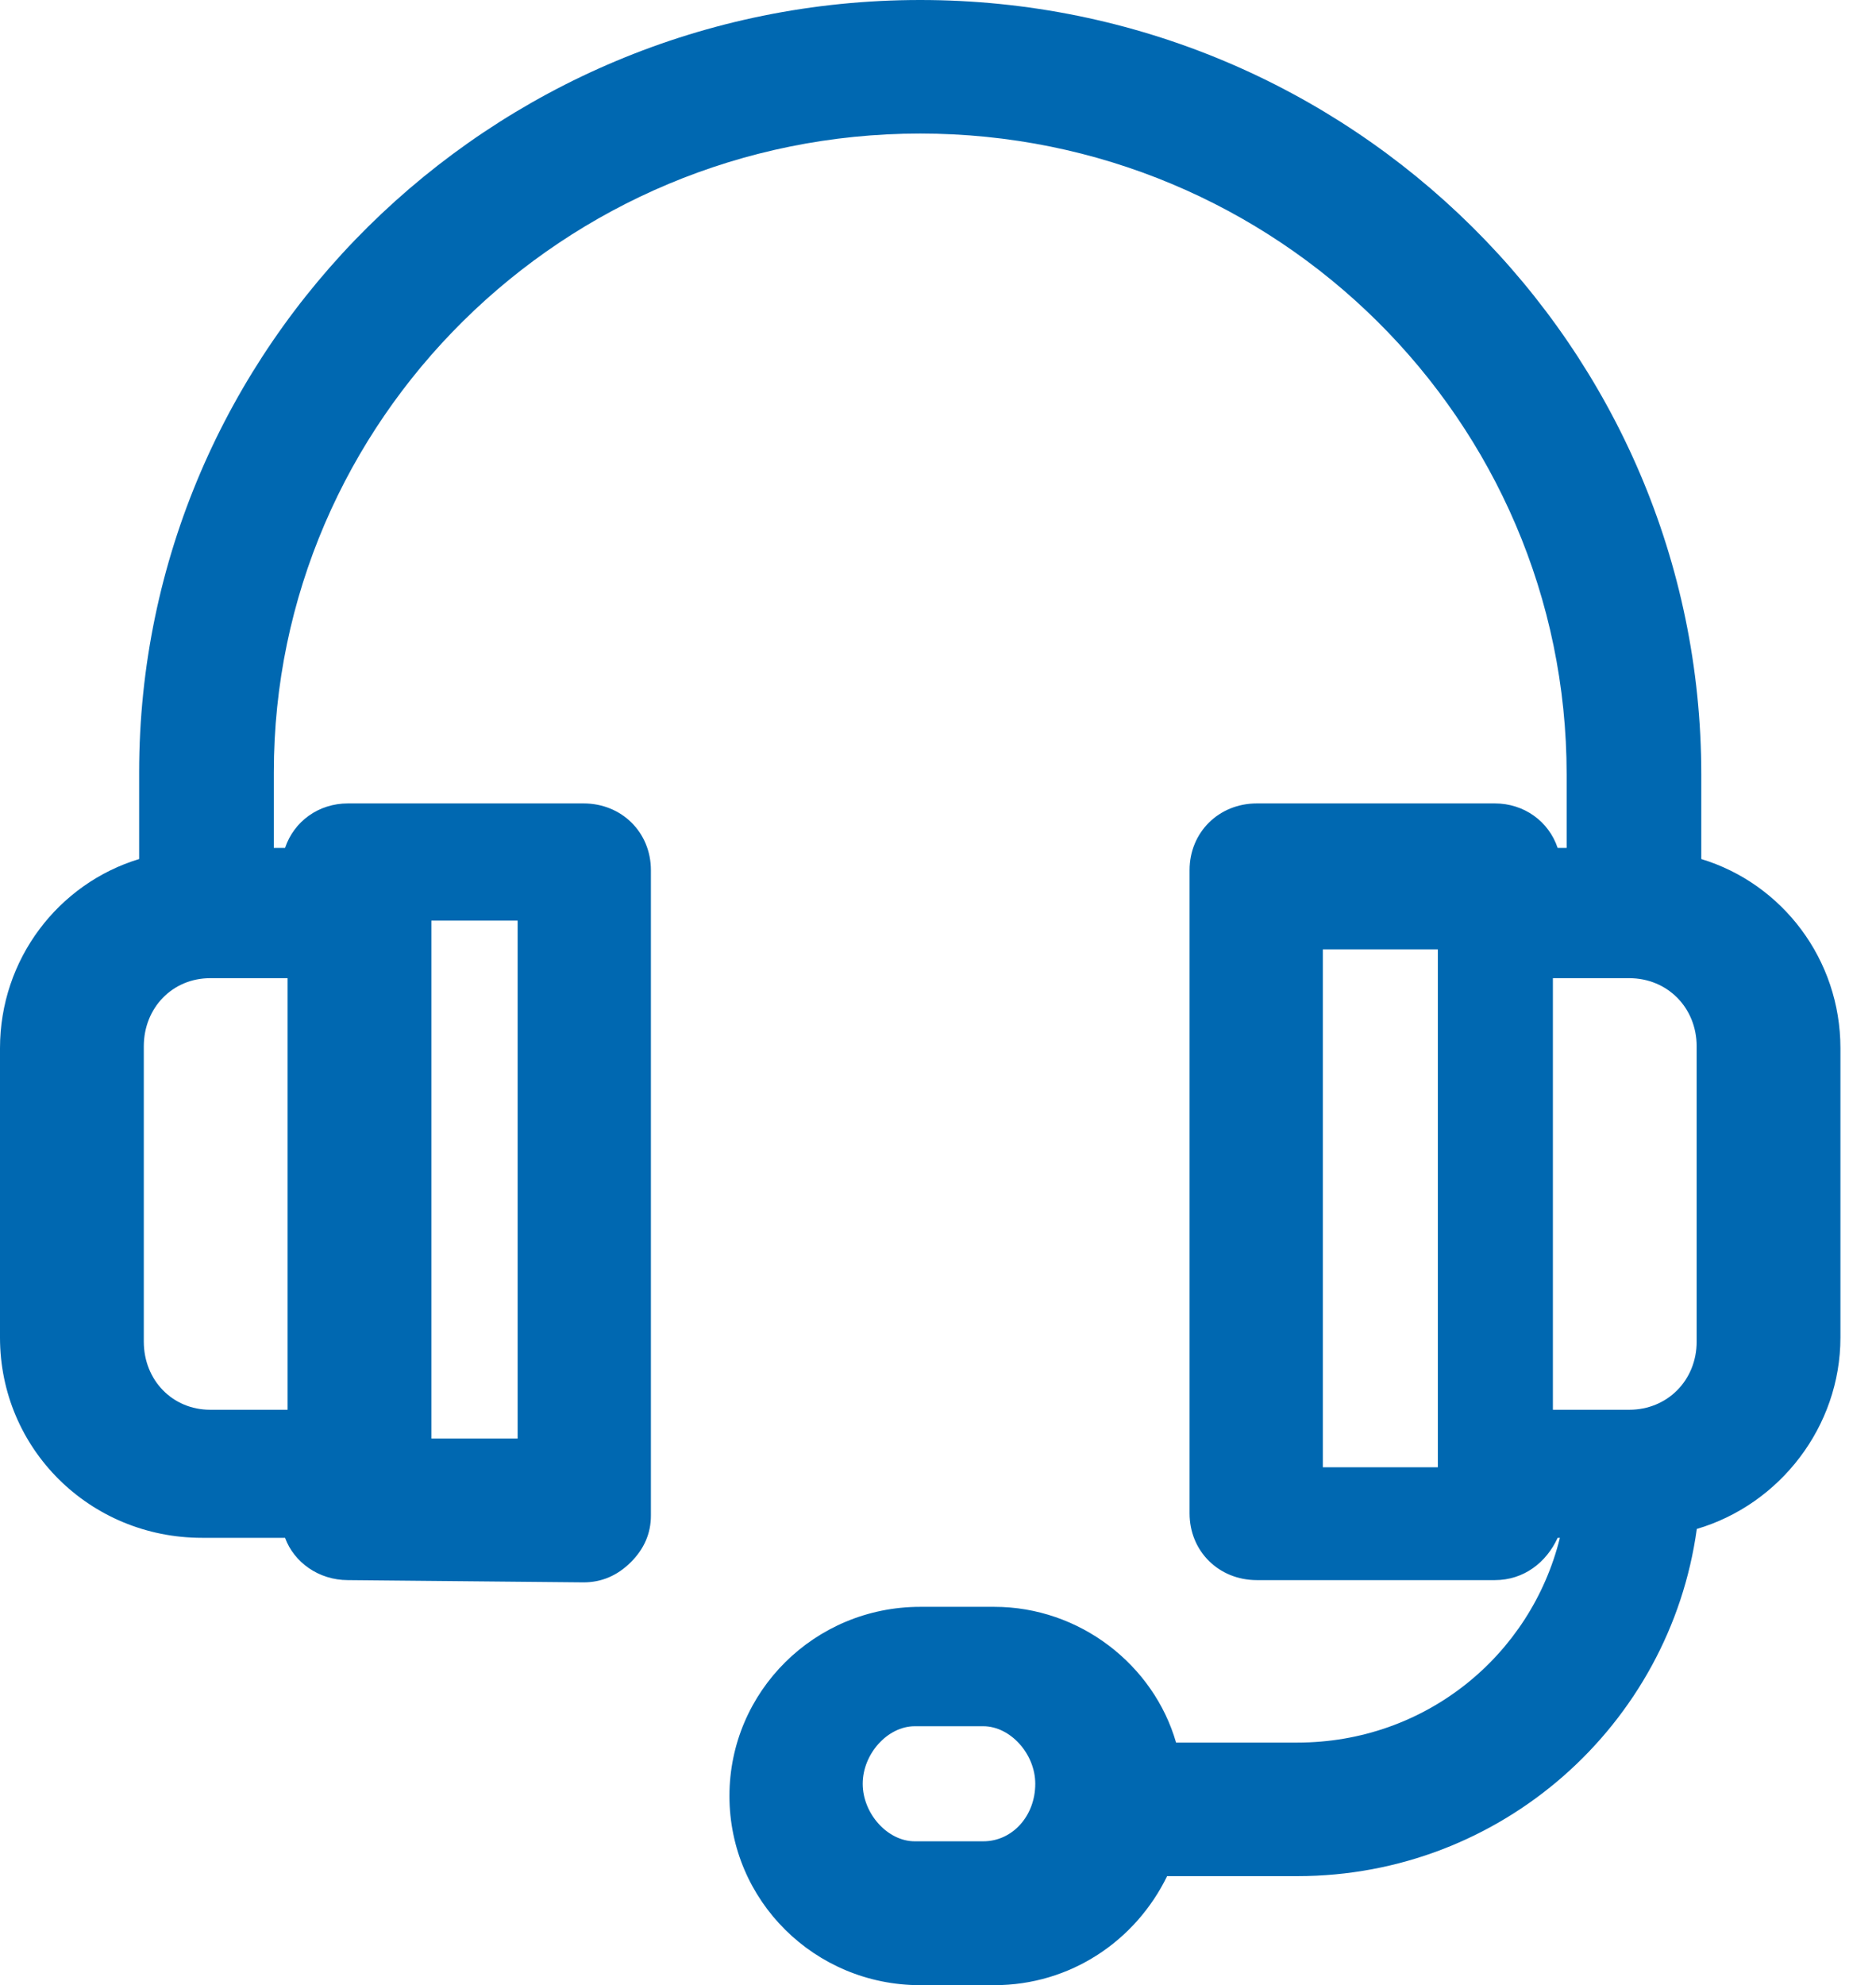 <?xml version="1.0" encoding="utf-8"?>
<svg width="52px" height="55px" viewBox="0 0 52 55" version="1.1" xmlns:xlink="http://www.w3.org/1999/xlink" xmlns="http://www.w3.org/2000/svg">
  <path d="M47.157 23.8L47.157 21.457C47.157 9.619 37.452 0 25.507 0C13.562 0 3.857 9.619 3.857 21.396L3.857 23.8C1.618 24.479 0 26.575 0 29.041L0 37.057C0 40.14 2.489 42.606 5.599 42.606L7.901 42.606C8.15 43.285 8.834 43.778 9.643 43.778L16.175 43.84L16.175 43.84C16.673 43.84 17.108 43.655 17.482 43.285C17.855 42.915 18.042 42.483 18.042 41.99L18.042 24.109C18.042 23.061 17.233 22.259 16.175 22.259L9.643 22.259C8.834 22.259 8.15 22.752 7.901 23.492L7.59 23.492L7.59 21.396C7.59 11.654 15.615 3.7 25.507 3.7C35.399 3.7 43.425 11.654 43.425 21.457L43.425 23.492L43.176 23.492C42.927 22.752 42.242 22.259 41.434 22.259L34.839 22.259C33.782 22.259 32.973 23.061 32.973 24.109L32.973 41.928C32.973 42.977 33.782 43.778 34.839 43.778L41.434 43.778C42.242 43.778 42.865 43.285 43.176 42.606L43.238 42.606C42.429 45.874 39.505 48.279 35.959 48.279L32.599 48.279C31.977 46.121 29.924 44.518 27.56 44.518L25.507 44.518C22.583 44.518 20.219 46.861 20.219 49.759C20.219 52.657 22.583 55 25.507 55L27.56 55C29.675 55 31.48 53.767 32.351 51.979L35.959 51.979C41.62 51.979 46.286 47.786 47.033 42.36C49.335 41.682 51.014 39.523 51.014 37.057L51.014 29.041C51.014 26.575 49.397 24.479 47.157 23.8ZM11.957 25.507L14.348 25.507L14.348 39.855L11.957 39.855L11.957 25.507ZM3.986 37.17L3.986 28.989C3.986 27.919 4.783 27.101 5.825 27.101L7.971 27.101L7.971 39.058L5.825 39.058C4.783 39.058 3.986 38.24 3.986 37.17ZM27.255 51.014L25.354 51.014C24.605 51.014 23.913 50.249 23.913 49.42C23.913 48.591 24.605 47.826 25.354 47.826L27.255 47.826C28.004 47.826 28.696 48.591 28.696 49.42C28.696 50.313 28.062 51.014 27.255 51.014ZM39.855 40.652L36.667 40.652L36.667 26.304L39.855 26.304L39.855 40.652ZM47.029 37.17C47.029 38.24 46.219 39.058 45.161 39.058L43.044 39.058L43.044 27.101L45.161 27.101C46.219 27.101 47.029 27.919 47.029 28.989L47.029 37.17Z" id="Shape" fill="#0068B1" fill-rule="evenodd" stroke="none" />
</svg>